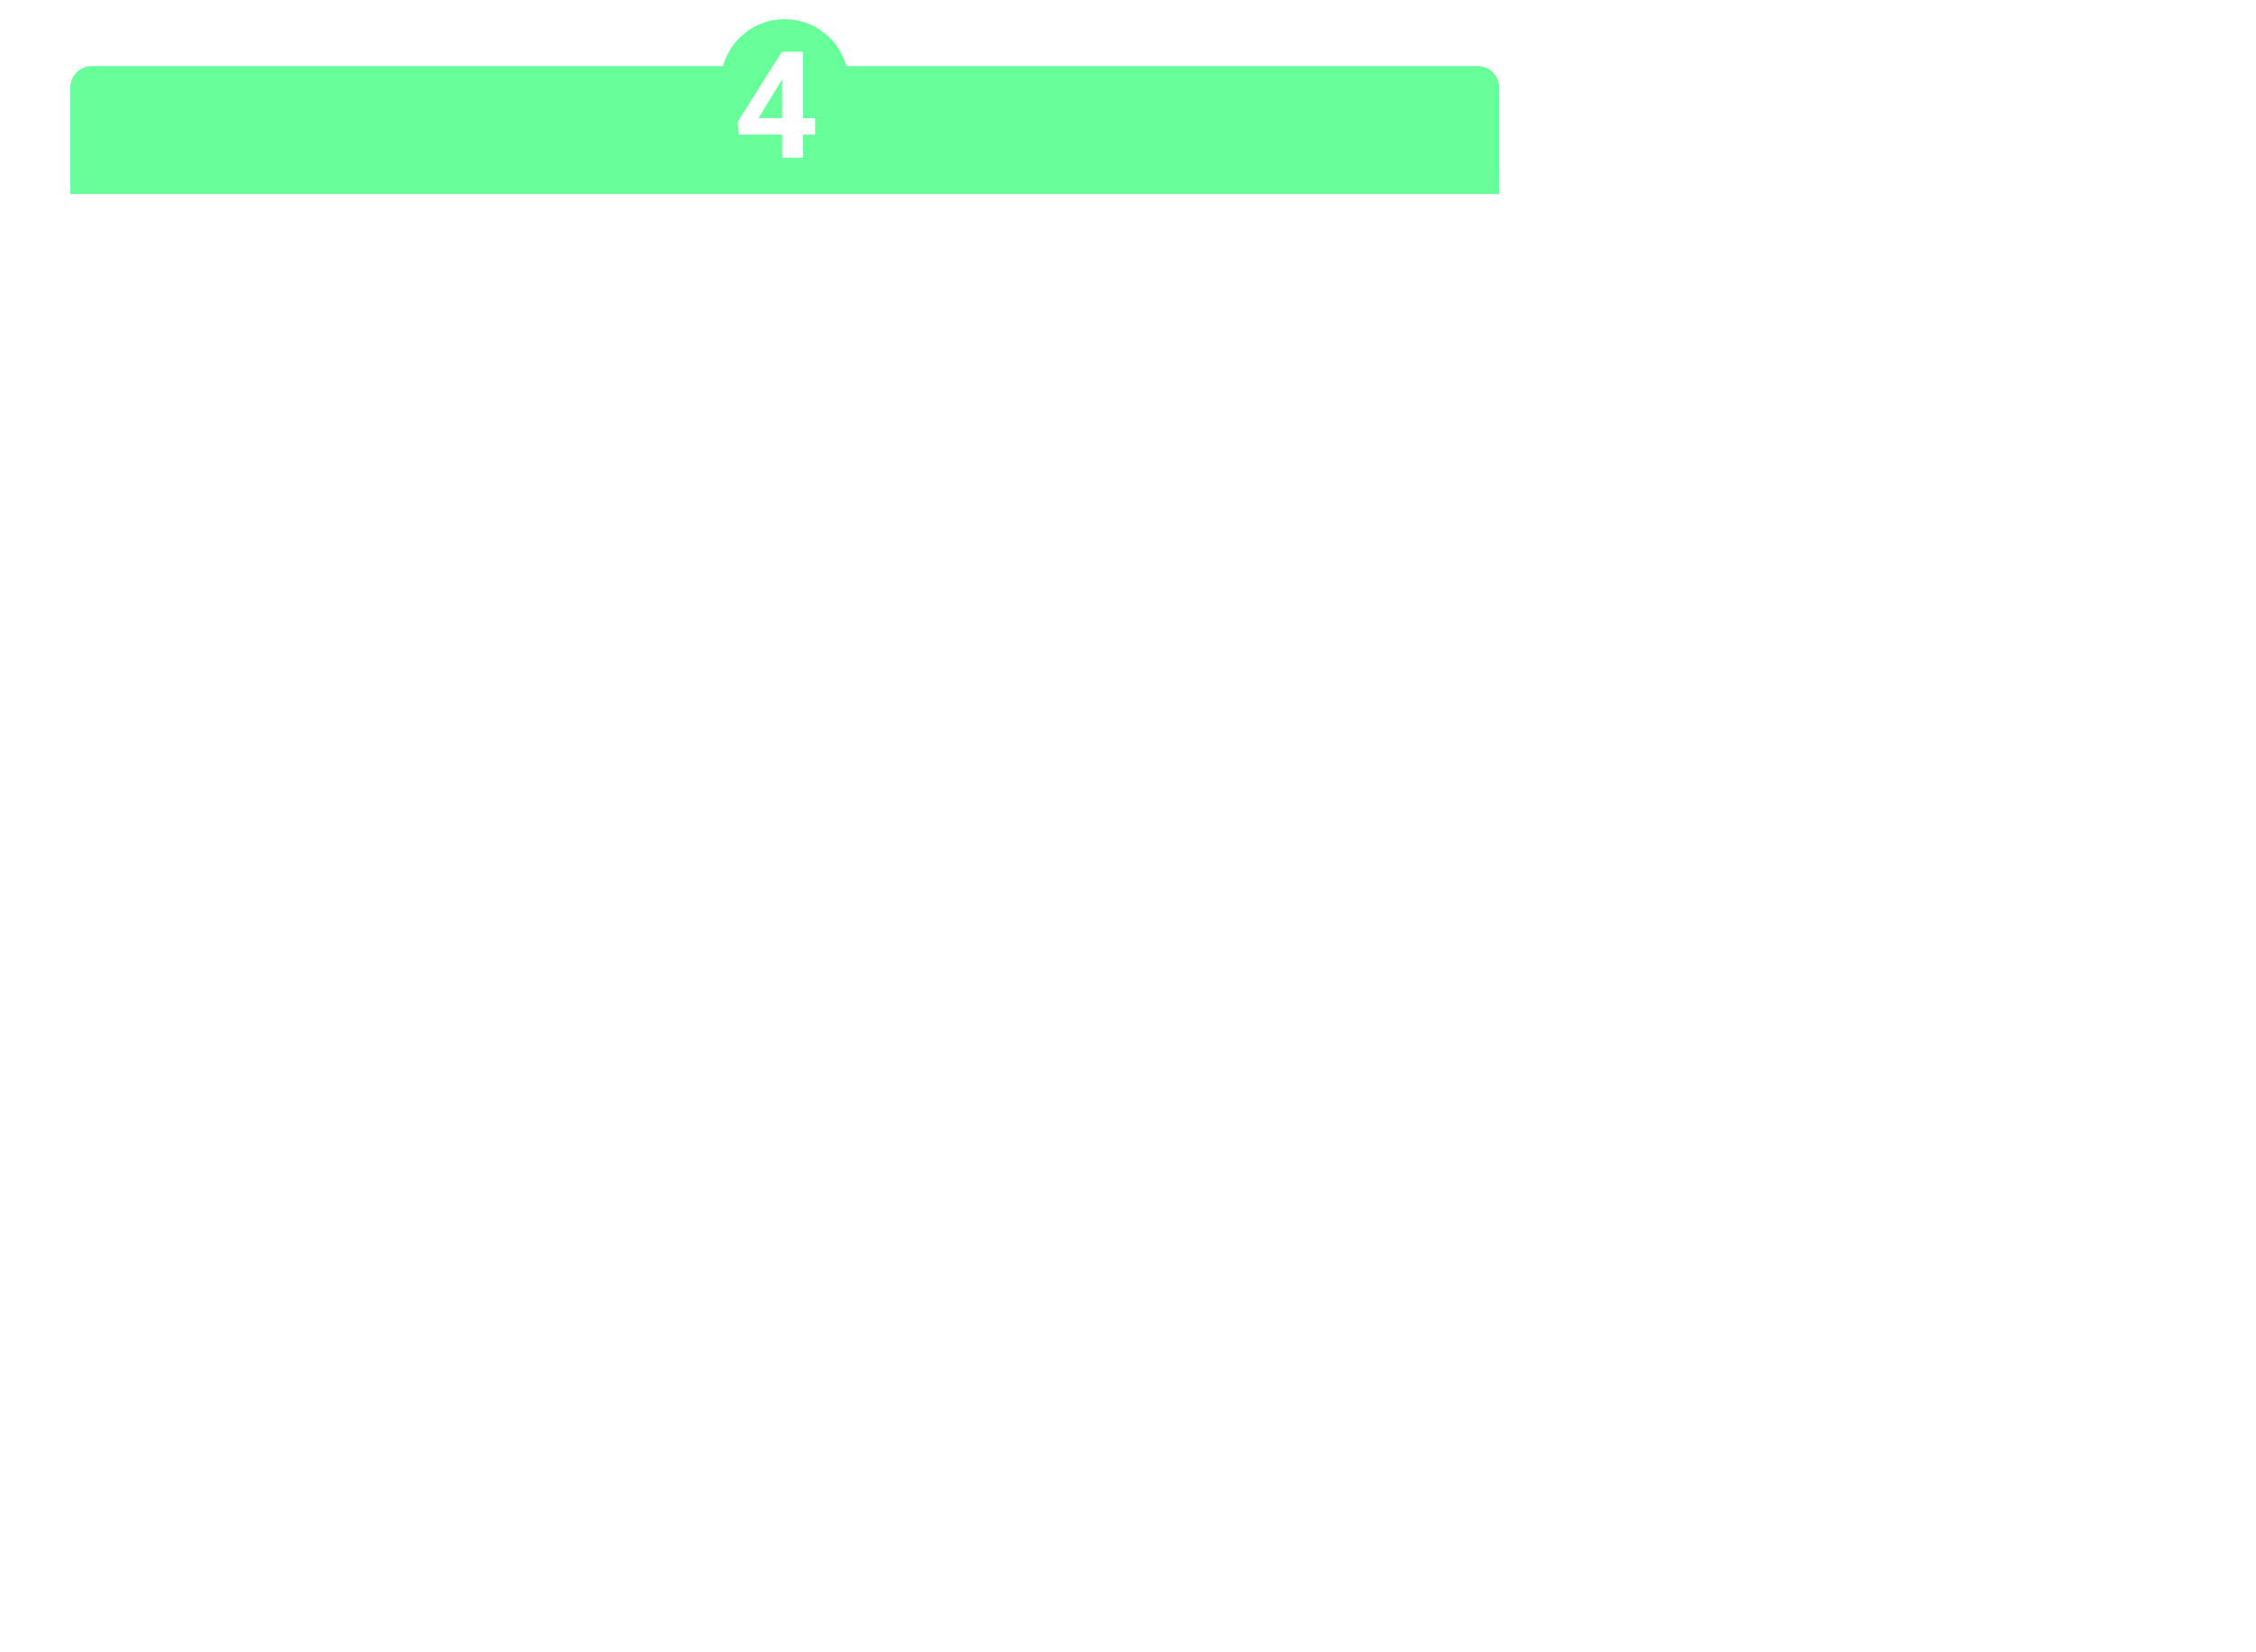 <?xml version="1.0" encoding="UTF-8"?> <svg xmlns="http://www.w3.org/2000/svg" width="1058" height="775" viewBox="0 0 1058 775" fill="none"> <g filter="url(#filter0_ddddd_269_387)"> <rect x="33" y="31" width="670" height="333" rx="10" fill="white"></rect> </g> <path fill-rule="evenodd" clip-rule="evenodd" d="M339.078 31C342.579 18.315 354.202 9 368 9C381.798 9 393.421 18.315 396.922 31H693C698.523 31 703 35.477 703 41V91H33V41C33 35.477 37.477 31 43 31H339.078Z" fill="#66FF99"></path> <path d="M382.281 55.406V63.131H346.427L345.948 57.149L366.695 24.234H374.522L366.046 38.419L355.724 55.406H382.281ZM376.642 24.234V74H366.798V24.234H376.642Z" fill="white"></path> <defs> <filter id="filter0_ddddd_269_387" x="-2" y="0" width="1060" height="775" filterUnits="userSpaceOnUse" color-interpolation-filters="sRGB"> <feFlood flood-opacity="0" result="BackgroundImageFix"></feFlood> <feColorMatrix in="SourceAlpha" type="matrix" values="0 0 0 0 0 0 0 0 0 0 0 0 0 0 0 0 0 0 127 0" result="hardAlpha"></feColorMatrix> <feOffset></feOffset> <feColorMatrix type="matrix" values="0 0 0 0 0 0 0 0 0 0 0 0 0 0 0 0 0 0 0.1 0"></feColorMatrix> <feBlend mode="normal" in2="BackgroundImageFix" result="effect1_dropShadow_269_387"></feBlend> <feColorMatrix in="SourceAlpha" type="matrix" values="0 0 0 0 0 0 0 0 0 0 0 0 0 0 0 0 0 0 127 0" result="hardAlpha"></feColorMatrix> <feOffset dx="13" dy="17"></feOffset> <feGaussianBlur stdDeviation="24"></feGaussianBlur> <feColorMatrix type="matrix" values="0 0 0 0 0 0 0 0 0 0 0 0 0 0 0 0 0 0 0.1 0"></feColorMatrix> <feBlend mode="normal" in2="effect1_dropShadow_269_387" result="effect2_dropShadow_269_387"></feBlend> <feColorMatrix in="SourceAlpha" type="matrix" values="0 0 0 0 0 0 0 0 0 0 0 0 0 0 0 0 0 0 127 0" result="hardAlpha"></feColorMatrix> <feOffset dx="54" dy="68"></feOffset> <feGaussianBlur stdDeviation="43.5"></feGaussianBlur> <feColorMatrix type="matrix" values="0 0 0 0 0 0 0 0 0 0 0 0 0 0 0 0 0 0 0.09 0"></feColorMatrix> <feBlend mode="normal" in2="effect2_dropShadow_269_387" result="effect3_dropShadow_269_387"></feBlend> <feColorMatrix in="SourceAlpha" type="matrix" values="0 0 0 0 0 0 0 0 0 0 0 0 0 0 0 0 0 0 127 0" result="hardAlpha"></feColorMatrix> <feOffset dx="121" dy="153"></feOffset> <feGaussianBlur stdDeviation="58.5"></feGaussianBlur> <feColorMatrix type="matrix" values="0 0 0 0 0 0 0 0 0 0 0 0 0 0 0 0 0 0 0.05 0"></feColorMatrix> <feBlend mode="normal" in2="effect3_dropShadow_269_387" result="effect4_dropShadow_269_387"></feBlend> <feColorMatrix in="SourceAlpha" type="matrix" values="0 0 0 0 0 0 0 0 0 0 0 0 0 0 0 0 0 0 127 0" result="hardAlpha"></feColorMatrix> <feOffset dx="216" dy="272"></feOffset> <feGaussianBlur stdDeviation="69.5"></feGaussianBlur> <feColorMatrix type="matrix" values="0 0 0 0 0 0 0 0 0 0 0 0 0 0 0 0 0 0 0.01 0"></feColorMatrix> <feBlend mode="normal" in2="effect4_dropShadow_269_387" result="effect5_dropShadow_269_387"></feBlend> <feBlend mode="normal" in="SourceGraphic" in2="effect5_dropShadow_269_387" result="shape"></feBlend> </filter> </defs> </svg> 